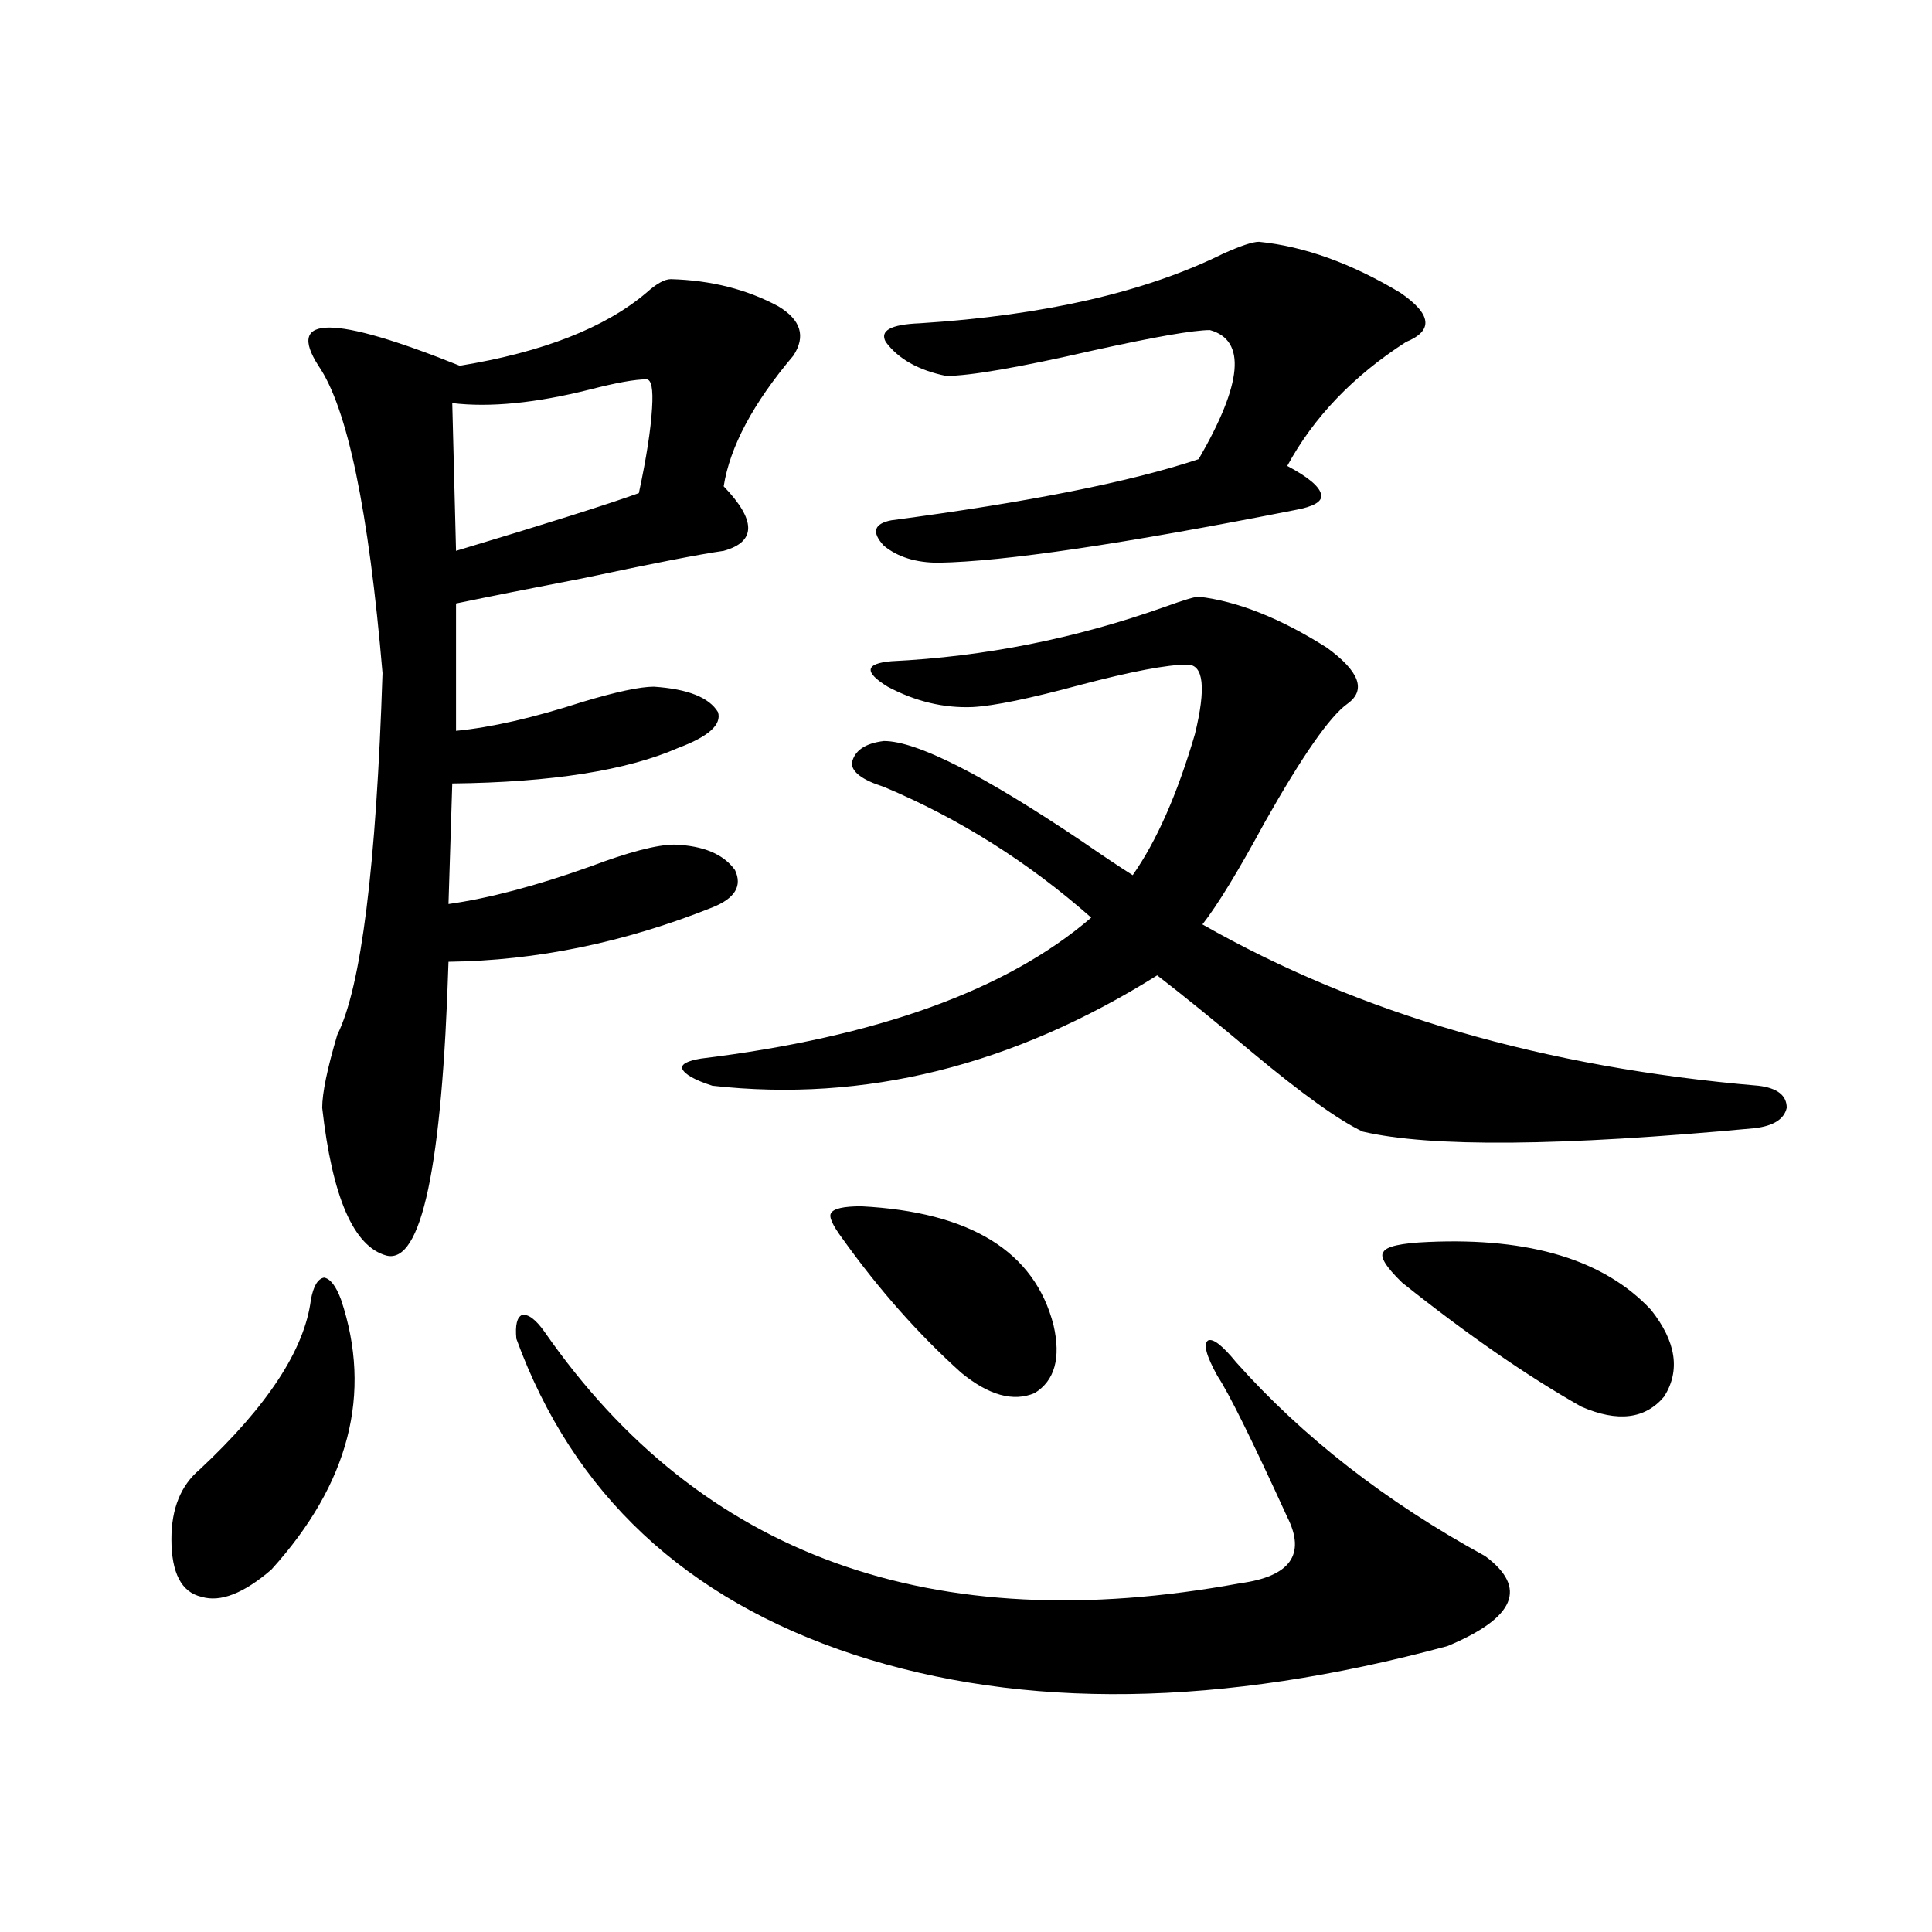 <?xml version="1.0" encoding="utf-8"?>
<!-- Generator: Adobe Illustrator 16.0.0, SVG Export Plug-In . SVG Version: 6.00 Build 0)  -->
<!DOCTYPE svg PUBLIC "-//W3C//DTD SVG 1.1//EN" "http://www.w3.org/Graphics/SVG/1.1/DTD/svg11.dtd">
<svg version="1.1" id="图层_1" xmlns="http://www.w3.org/2000/svg" xmlns:xlink="http://www.w3.org/1999/xlink" x="0px" y="0px"
	 width="1000px" height="1000px" viewBox="0 0 1000 1000" enable-background="new 0 0 1000 1000" xml:space="preserve">
<path d="M176.532,672.711c16.25,48.642,4.223,95.224-36.097,139.746c-14.313,12.305-26.341,16.987-36.097,14.063
	c-10.411-2.349-15.609-12.305-15.609-29.883c0-15.82,4.878-27.823,14.634-36.035c35.121-32.808,54.298-62.101,57.56-87.891
	c1.296-7.031,3.567-10.835,6.829-11.426C170.999,661.876,173.926,665.68,176.532,672.711z M347.26,144.488
	c20.808,0.59,39.344,5.273,55.608,14.063c11.707,7.031,14.299,15.531,7.805,25.488c-20.822,24.609-32.85,47.172-36.097,67.676
	c16.905,17.578,16.905,28.716,0,33.398c-12.362,1.758-36.432,6.454-72.193,14.063c-27.316,5.273-49.435,9.668-66.34,13.184v65.918
	c18.201-1.758,39.999-6.729,65.364-14.941c17.561-5.273,29.908-7.91,37.072-7.91c17.561,1.181,28.612,5.575,33.17,13.184
	c1.951,6.454-4.878,12.606-20.487,18.457c-26.676,11.728-65.699,17.88-117.07,18.457l-1.951,62.402
	c20.808-2.925,45.197-9.366,73.169-19.336c20.152-7.608,34.786-11.426,43.901-11.426c14.954,0.591,25.365,4.985,31.219,13.184
	c3.902,8.212,0,14.653-11.707,19.336c-45.532,18.169-91.064,27.548-136.582,28.125c-3.262,106.06-13.993,156.747-32.194,152.051
	c-16.92-4.683-27.972-30.171-33.17-76.465c0-7.608,2.592-20.215,7.805-37.793c12.348-24.609,20.152-87.012,23.414-187.207
	c-7.164-84.375-18.216-137.398-33.17-159.082c-16.92-26.367,7.47-26.367,73.169,0c42.926-7.031,75.12-19.625,96.583-37.793
	C339.775,146.836,343.998,144.488,347.26,144.488z M334.577,196.344c-5.854,0-15.609,1.758-29.268,5.273
	c-27.972,7.031-51.706,9.379-71.218,7.031l1.951,76.465c46.828-14.063,78.367-24.02,94.632-29.883
	c3.902-18.155,6.174-32.809,6.829-43.945C338.145,201.328,337.169,196.344,334.577,196.344z M281.896,689.41
	c80.639,116.016,200.636,159.37,359.991,130.078c26.006-3.516,34.146-14.941,24.39-34.277
	c-18.216-39.839-30.243-64.16-36.097-72.949c-5.854-10.547-7.484-16.699-4.878-18.457c2.592-1.167,7.47,2.637,14.634,11.426
	c34.466,38.672,77.392,72.07,128.777,100.195c22.104,16.411,15.609,31.929-19.512,46.582
	c-117.07,31.641-219.507,33.097-307.31,4.395c-87.162-28.716-145.362-83.194-174.63-163.477c-0.655-7.031,0.32-11.124,2.927-12.305
	C273.436,680.044,277.338,682.97,281.896,689.41z M620.424,308.844c20.152,2.349,42.271,11.138,66.34,26.367
	c16.905,12.305,20.487,21.973,10.731,29.004c-9.115,6.454-23.414,26.958-42.926,61.523c-13.658,25.2-24.39,42.778-32.194,52.734
	c81.294,46.294,177.222,74.13,287.798,83.496c9.756,1.181,14.634,4.985,14.634,11.426c-1.311,5.864-6.829,9.38-16.585,10.547
	c-100.165,9.38-167.801,9.97-202.922,1.758c-12.362-5.851-31.554-19.624-57.56-41.309c-18.871-15.82-35.121-29.004-48.779-39.551
	c-74.8,46.884-151.551,65.918-230.238,57.129c-9.115-2.925-14.313-5.851-15.609-8.789c-0.655-2.335,2.592-4.093,9.756-5.273
	c91.05-11.124,158.365-35.444,201.946-72.949c-32.529-28.702-68.291-51.265-107.314-67.676
	c-11.066-3.516-16.585-7.608-16.585-12.305c1.296-6.44,6.829-10.245,16.585-11.426c16.905,0,51.051,17.29,102.437,51.855
	c11.052,7.622,19.832,13.485,26.341,17.578c12.348-17.578,23.079-41.886,32.194-72.949c5.854-24.019,4.543-36.035-3.902-36.035
	c-10.411,0-28.947,3.516-55.608,10.547c-26.021,7.031-44.557,10.849-55.608,11.426c-14.969,0.591-29.603-2.925-43.901-10.547
	c-12.362-7.608-11.707-12.003,1.951-13.184c48.124-2.335,95.272-11.714,141.46-28.125
	C612.619,310.602,618.473,308.844,620.424,308.844z M445.794,624.371c56.584,2.938,89.754,23.442,99.51,61.523
	c3.902,17.001,0.641,28.716-9.756,35.156c-11.066,4.696-23.749,1.181-38.048-10.547c-22.118-19.913-42.605-43.066-61.462-69.434
	c-5.213-7.031-7.164-11.426-5.854-13.184C431.48,625.552,436.679,624.371,445.794,624.371z M651.643,125.152
	c23.414,2.348,47.804,11.137,73.169,26.367c16.25,11.137,17.226,19.638,2.927,25.488c-27.316,17.578-47.804,38.974-61.462,64.16
	c11.052,5.863,16.905,10.849,17.561,14.941c0.641,3.516-3.902,6.152-13.658,7.91c-89.113,17.578-150.575,26.669-184.386,27.246
	c-11.707,0-21.143-2.925-28.292-8.789c-6.509-7.031-5.213-11.426,3.902-13.184c70.883-9.366,123.899-19.913,159.021-31.641
	c22.759-39.249,24.71-61.523,5.854-66.797c-8.46,0-28.627,3.516-60.486,10.547c-38.383,8.789-63.748,13.184-76.096,13.184
	c-14.313-2.926-24.725-8.789-31.219-17.578c-3.262-5.851,2.592-9.078,17.561-9.668c64.389-4.093,116.735-16.109,157.069-36.035
	C642.207,127.212,648.381,125.152,651.643,125.152z M854.564,677.984c13.003,16.411,15.274,31.353,6.829,44.824
	c-9.756,11.728-24.069,13.485-42.926,5.273c-27.972-15.82-58.87-37.202-92.681-64.16c-8.46-8.198-11.707-13.472-9.756-15.82
	c1.296-2.925,9.101-4.683,23.414-5.273C792.127,640.493,830.495,652.208,854.564,677.984z"/>
</svg>
